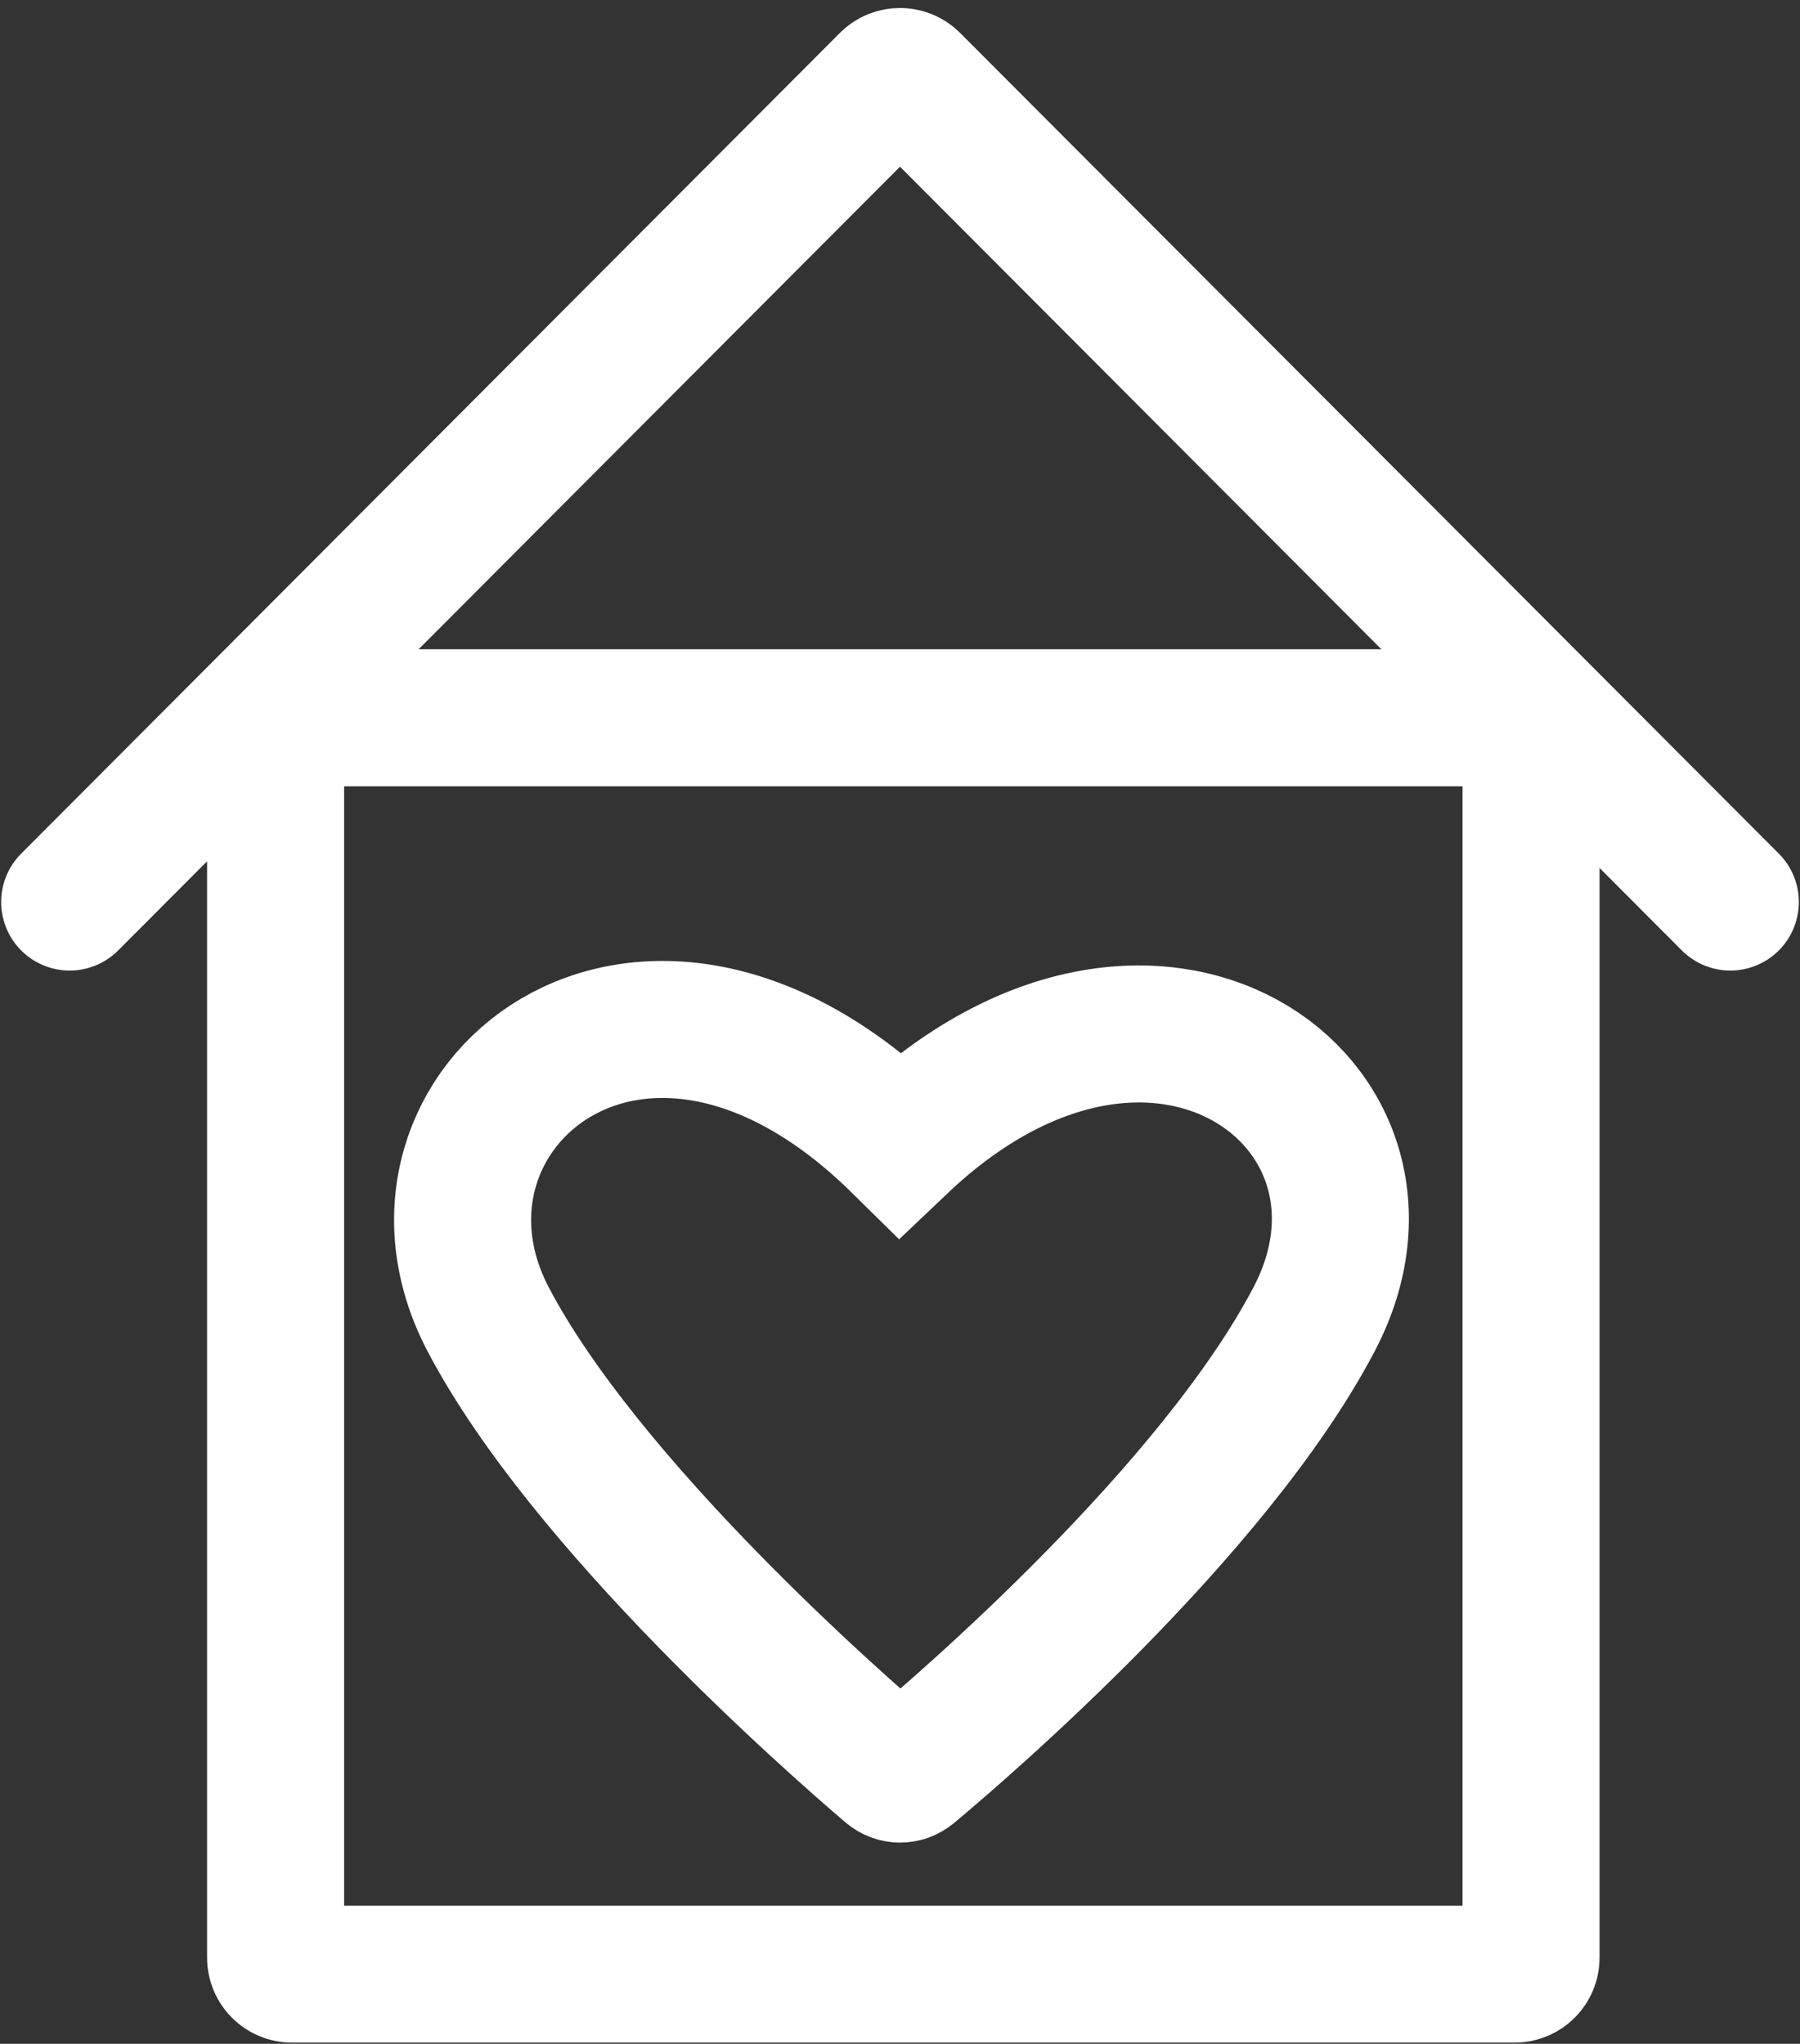 <svg xmlns="http://www.w3.org/2000/svg" width="155" height="176" viewBox="0 0 155 176" fill="none"><rect x="0" y="0" width="155" height="176" fill="#333333" stroke="none"/><path d="M6 77.678L76.498 7.005C77.051 6.45 77.949 6.45 78.502 7.005L149 77.678M42.036 113.613C50.441 129.623 72.026 148.517 76.629 152.443C77.142 152.882 77.861 152.885 78.379 152.452C82.989 148.599 104.488 130.121 113.155 113.613C122.889 95.072 99.427 77.678 77.5 98.513C55.192 76.531 32.603 95.646 42.036 113.613ZM131.84 63.23V168.584C131.84 169.366 131.206 170 130.424 170H25.148C24.366 170 23.732 169.366 23.732 168.584V63.23C23.732 62.447 24.366 61.813 25.148 61.813H130.424C131.206 61.813 131.84 62.447 131.84 63.23Z" stroke="white" stroke-width="11.8" stroke-linecap="round"></path></svg>